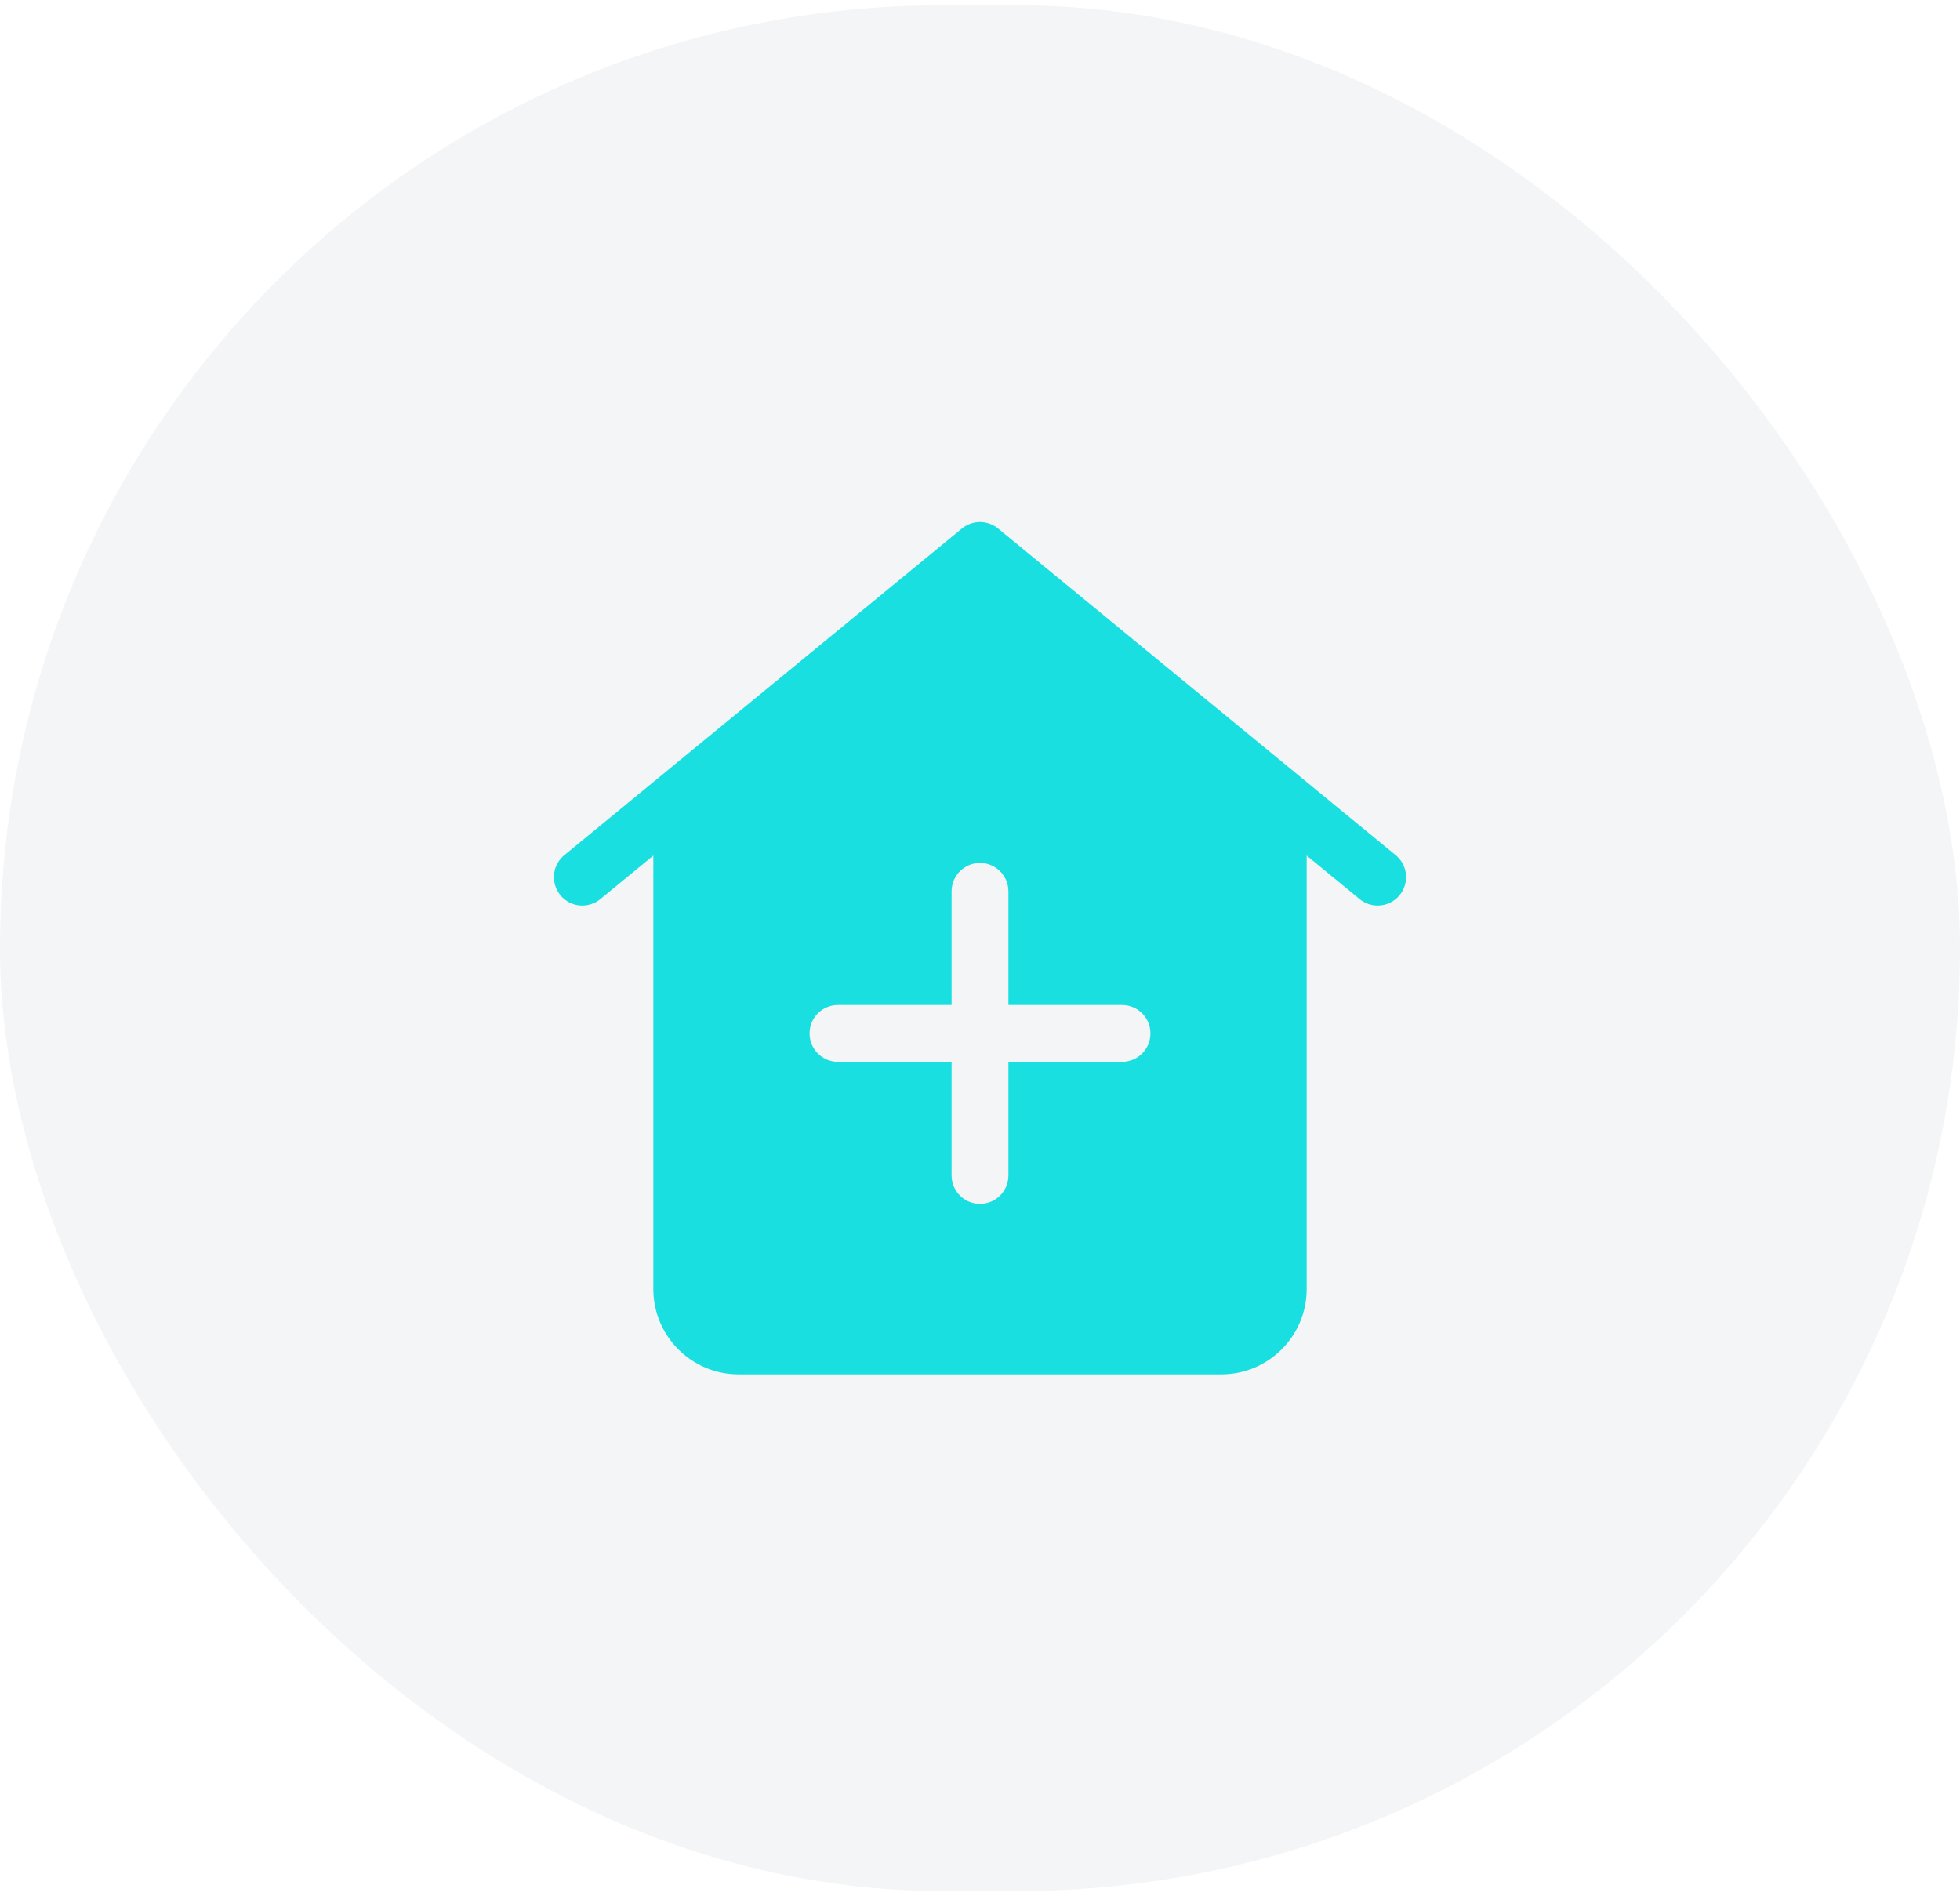 <svg width="184" height="178" viewBox="0 0 184 178" fill="none" xmlns="http://www.w3.org/2000/svg">
<rect y="0.5" width="184" height="177" rx="88.5" fill="#E5E7EB" fill-opacity="0.4"/>
<path d="M131.027 80.272L93.693 49.605C92.707 48.798 91.293 48.798 90.307 49.605L52.973 80.272C51.833 81.206 51.673 82.886 52.607 84.026C53.54 85.166 55.22 85.326 56.36 84.392L61.333 80.306V121C61.333 125.413 64.92 129 69.333 129H114.667C119.08 129 122.667 125.413 122.667 121V80.306L127.64 84.392C128.133 84.799 128.733 84.999 129.333 84.999C130.107 84.999 130.867 84.666 131.393 84.026C132.327 82.886 132.167 81.206 131.027 80.272ZM105.333 99.666H94.667V110.333C94.667 111.806 93.473 113 92 113C90.527 113 89.333 111.806 89.333 110.333V99.666H78.667C77.193 99.666 76 98.473 76 96.999C76 95.526 77.193 94.333 78.667 94.333H89.333V83.666C89.333 82.192 90.527 80.999 92 80.999C93.473 80.999 94.667 82.192 94.667 83.666V94.333H105.333C106.807 94.333 108 95.526 108 96.999C108 98.473 106.807 99.666 105.333 99.666Z" fill="#1ADFE0"/>
</svg>
